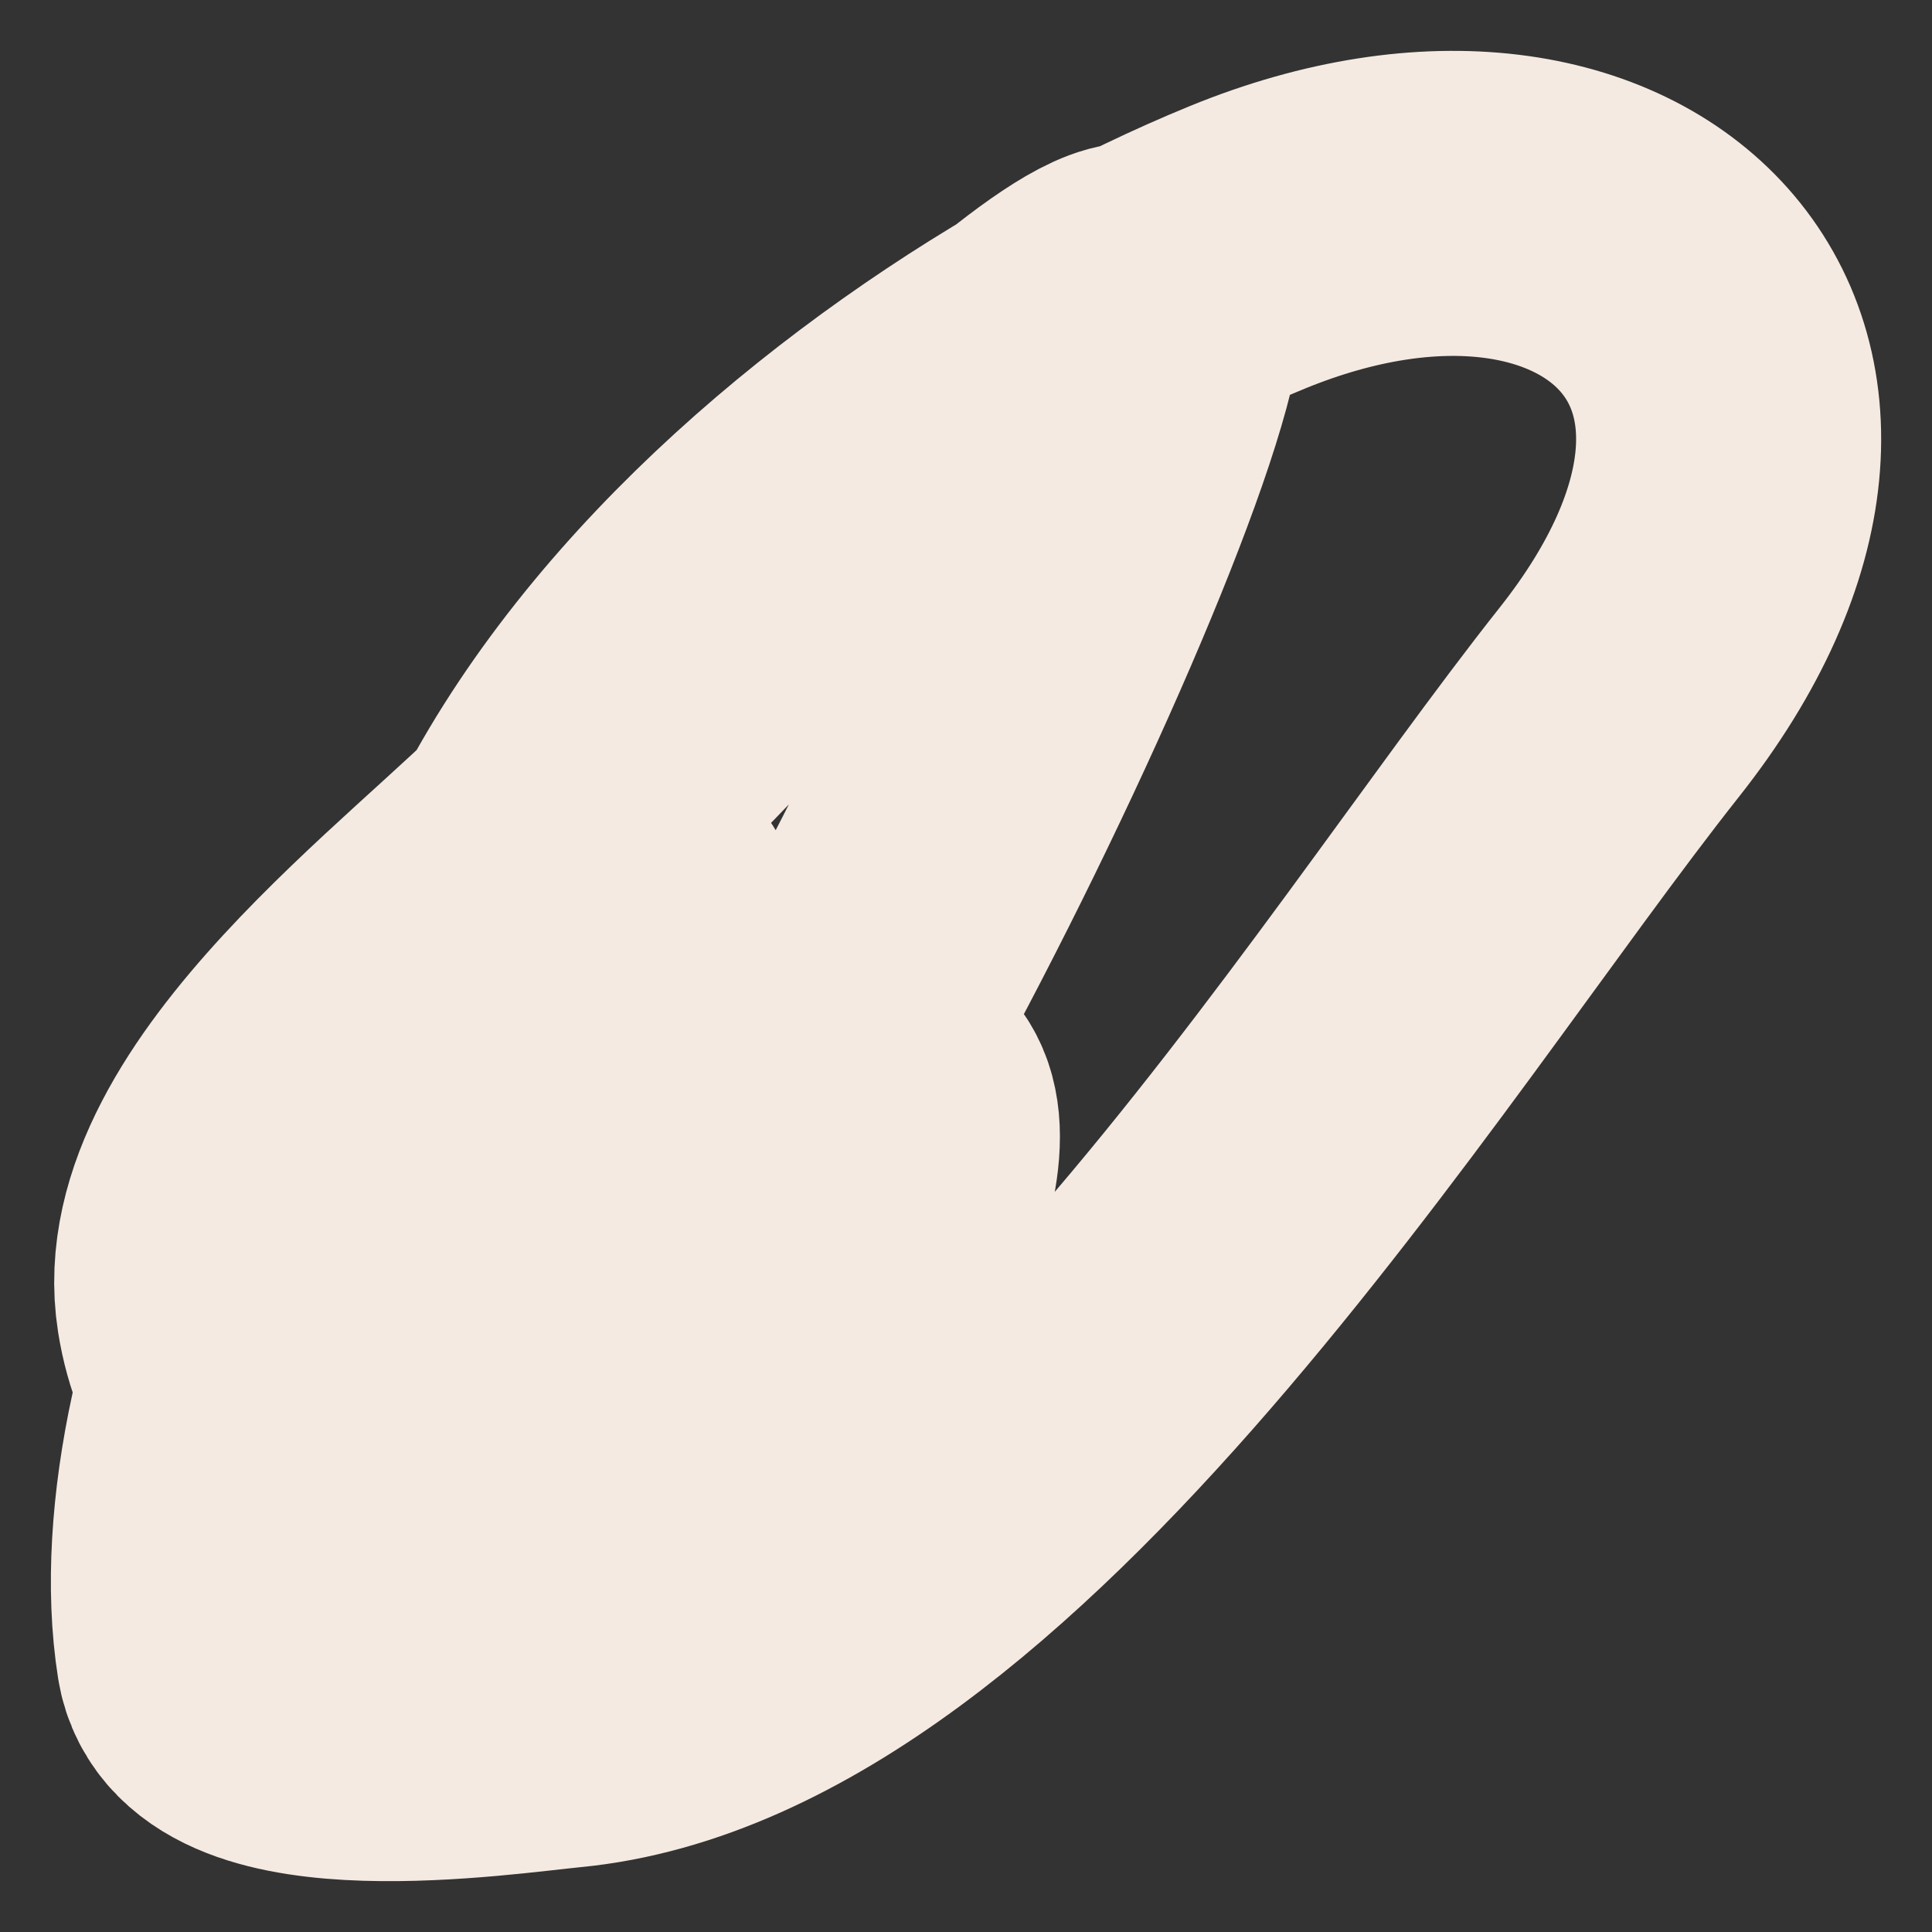 <?xml version="1.0" encoding="UTF-8"?> <svg xmlns="http://www.w3.org/2000/svg" width="19" height="19" viewBox="0 0 19 19" fill="none"><rect x="0" y="0" width="19" height="19" fill="#333333" stroke="none"/> <path d="M6.336 8.926C3.697 8.926 1.641 13.675 2.053 16.271C2.222 17.343 4.884 16.935 5.558 16.87C9.596 16.484 13.537 9.921 15.923 6.908C18.579 3.554 15.927 0.934 12.268 2.432C8.326 4.045 2.787 8.62 4.988 13.718C5.84 15.689 11.047 5.276 11.309 3.125C11.477 1.746 6.429 7.126 5.528 8.075C4.507 9.149 1.772 11.092 2.053 12.867C2.498 15.68 7.426 14.891 8.373 12.898C10.627 8.156 5.307 12.305 4.179 12.898" stroke="#F4EAE1" stroke-width="3" stroke-linecap="round"></path> </svg> 